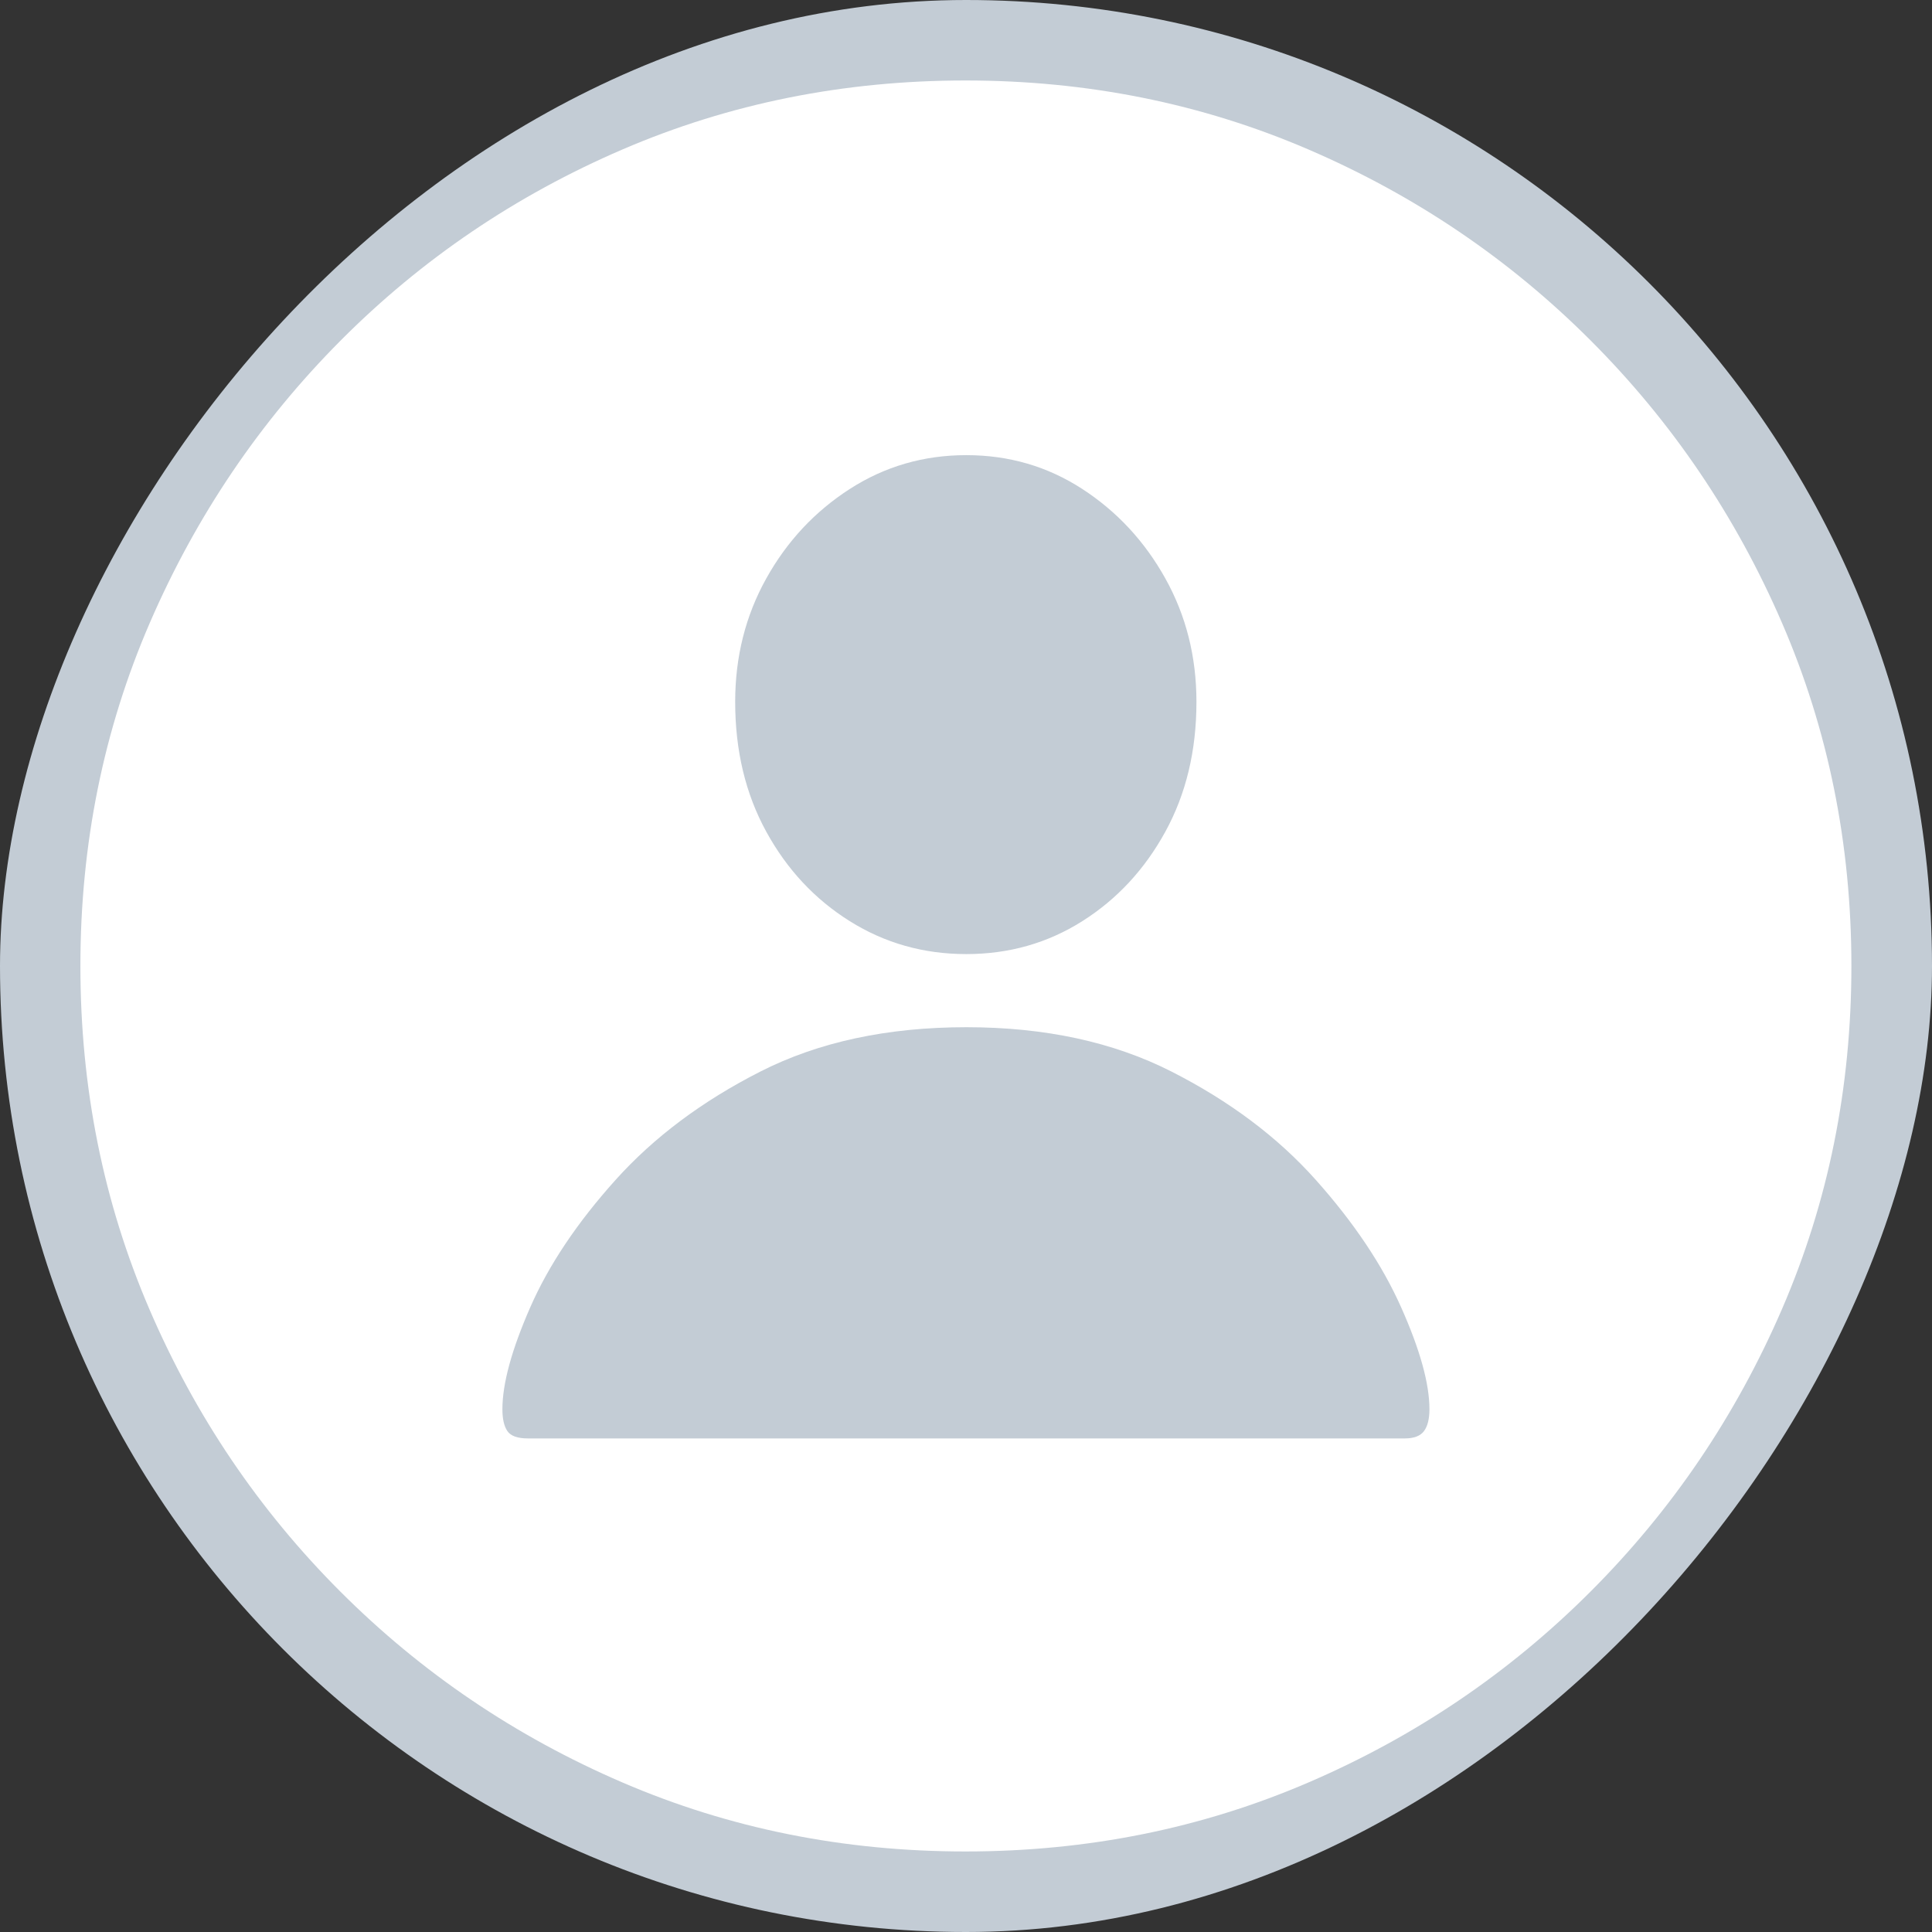 <svg width="72" height="72" viewBox="0 0 72 72" fill="none" xmlns="http://www.w3.org/2000/svg">
<rect x="0" y="0" width="72" height="72" fill="#333333" stroke="none"/>
<rect width="72" height="72" rx="36" transform="matrix(1 0 0 -1 0 72)" fill="#C3CCD5"/>
<path fill-rule="evenodd" clip-rule="evenodd" d="M35.979 68.999C40.517 68.999 44.778 68.142 48.76 66.428C52.743 64.714 56.249 62.341 59.278 59.31C62.308 56.279 64.685 52.772 66.409 48.787C68.134 44.802 68.996 40.54 68.996 35.999C68.996 31.458 68.134 27.196 66.409 23.211C64.685 19.227 62.308 15.719 59.278 12.688C56.249 9.657 52.743 7.284 48.76 5.57C44.778 3.856 40.517 2.999 35.979 2.999C31.441 2.999 27.18 3.856 23.198 5.57C19.215 7.284 15.715 9.657 12.697 12.688C9.679 15.719 7.308 19.227 5.583 23.211C3.858 27.196 2.996 31.458 2.996 35.999C2.996 40.54 3.853 44.802 5.566 48.787C7.279 52.772 9.651 56.279 12.68 59.31C15.709 62.341 19.215 64.714 23.198 66.428C27.18 68.142 31.441 68.999 35.979 68.999ZM19.676 53.606C19.29 53.606 19.035 53.516 18.91 53.334C18.785 53.152 18.723 52.88 18.723 52.517C18.723 51.563 19.069 50.297 19.761 48.719C20.453 47.141 21.514 45.558 22.943 43.969C24.373 42.379 26.171 41.034 28.338 39.933C30.506 38.832 33.064 38.281 36.014 38.281C38.941 38.281 41.489 38.832 43.656 39.933C45.823 41.034 47.615 42.379 49.034 43.969C50.452 45.558 51.513 47.141 52.216 48.719C52.92 50.297 53.271 51.563 53.271 52.517C53.271 52.88 53.203 53.152 53.067 53.334C52.931 53.516 52.693 53.606 52.352 53.606H19.676ZM31.67 34.33C32.975 35.148 34.422 35.556 36.01 35.556C37.599 35.556 39.039 35.148 40.333 34.33C41.626 33.513 42.659 32.401 43.43 30.993C44.202 29.585 44.588 27.973 44.588 26.157C44.588 24.477 44.202 22.944 43.43 21.559C42.659 20.174 41.626 19.062 40.333 18.222C39.039 17.382 37.599 16.962 36.01 16.962C34.422 16.962 32.975 17.382 31.67 18.222C30.365 19.062 29.327 20.174 28.556 21.559C27.784 22.944 27.398 24.477 27.398 26.157C27.398 27.973 27.784 29.585 28.556 30.993C29.327 32.401 30.365 33.513 31.67 34.33Z" fill="white"/>
</svg>
